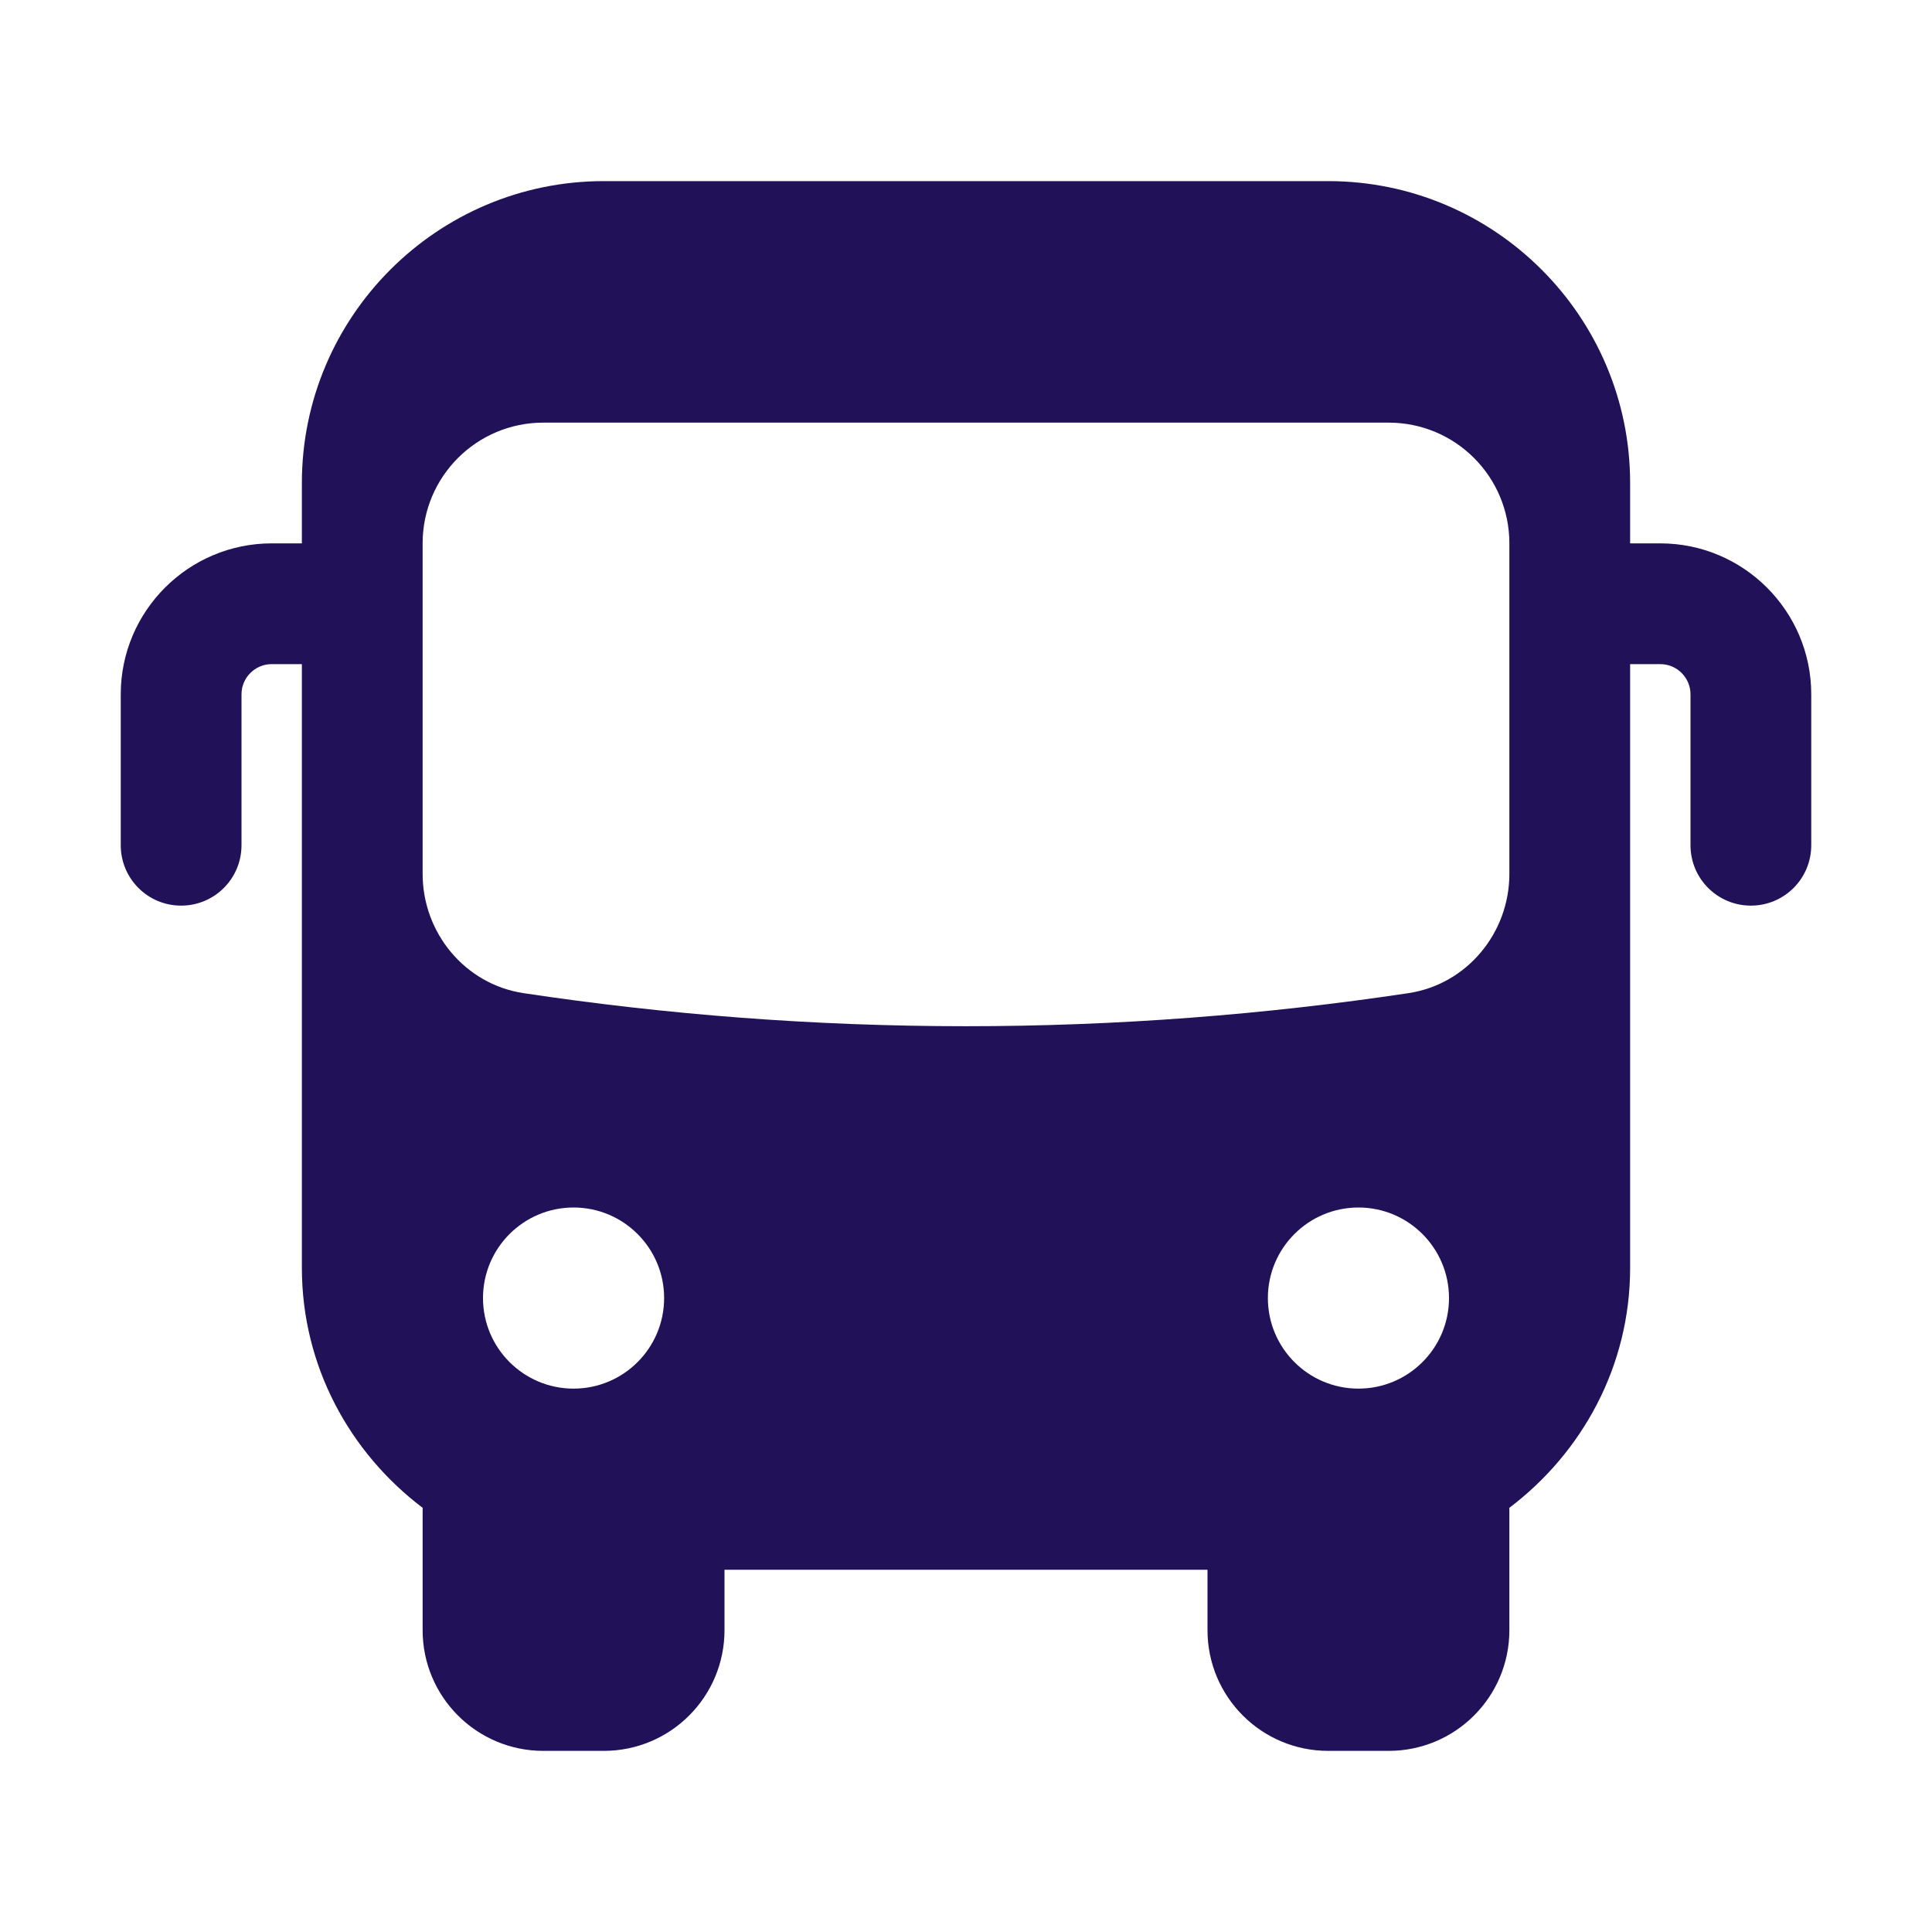 <svg width="24" height="24" viewBox="0 0 24 24" fill="none" xmlns="http://www.w3.org/2000/svg">
<path d="M20.625 6.75H20.25V6C20.25 3.932 18.568 2.25 16.5 2.25H7.5C5.432 2.25 3.75 3.932 3.75 6V6.75H3.375C2.341 6.75 1.5 7.591 1.5 8.625V10.5C1.5 10.914 1.835 11.25 2.25 11.25C2.665 11.25 3 10.914 3 10.5V8.625C3 8.418 3.169 8.25 3.375 8.25H3.75V15.75C3.75 16.971 4.346 18.047 5.252 18.732C5.252 18.738 5.25 18.744 5.25 18.75V20.25C5.25 21.079 5.921 21.75 6.75 21.75H7.5C8.329 21.75 9 21.079 9 20.25V19.5H15V20.25C15 21.079 15.671 21.75 16.5 21.75H17.25C18.079 21.75 18.75 21.079 18.75 20.25V18.75C18.75 18.744 18.748 18.738 18.748 18.732C19.654 18.047 20.25 16.971 20.25 15.75V8.25H20.625C20.831 8.25 21 8.418 21 8.625V10.5C21 10.914 21.335 11.25 21.75 11.25C22.165 11.25 22.5 10.914 22.5 10.5V8.625C22.5 7.591 21.659 6.75 20.625 6.75ZM7.125 17.25C6.504 17.25 6 16.746 6 16.125C6 15.504 6.504 15 7.125 15C7.746 15 8.25 15.504 8.25 16.125C8.25 16.746 7.746 17.25 7.125 17.25ZM16.875 17.25C16.254 17.25 15.75 16.746 15.75 16.125C15.75 15.504 16.254 15 16.875 15C17.496 15 18 15.504 18 16.125C18 16.746 17.496 17.25 16.875 17.25ZM18.75 10.856C18.75 11.589 18.223 12.227 17.498 12.337C15.718 12.604 13.881 12.748 12 12.748C10.119 12.748 8.282 12.605 6.502 12.337C5.777 12.227 5.25 11.589 5.25 10.856V6.75C5.25 5.921 5.921 5.25 6.75 5.25H17.25C18.079 5.25 18.75 5.921 18.75 6.75V10.856Z" fill="#201159"/>
</svg>
